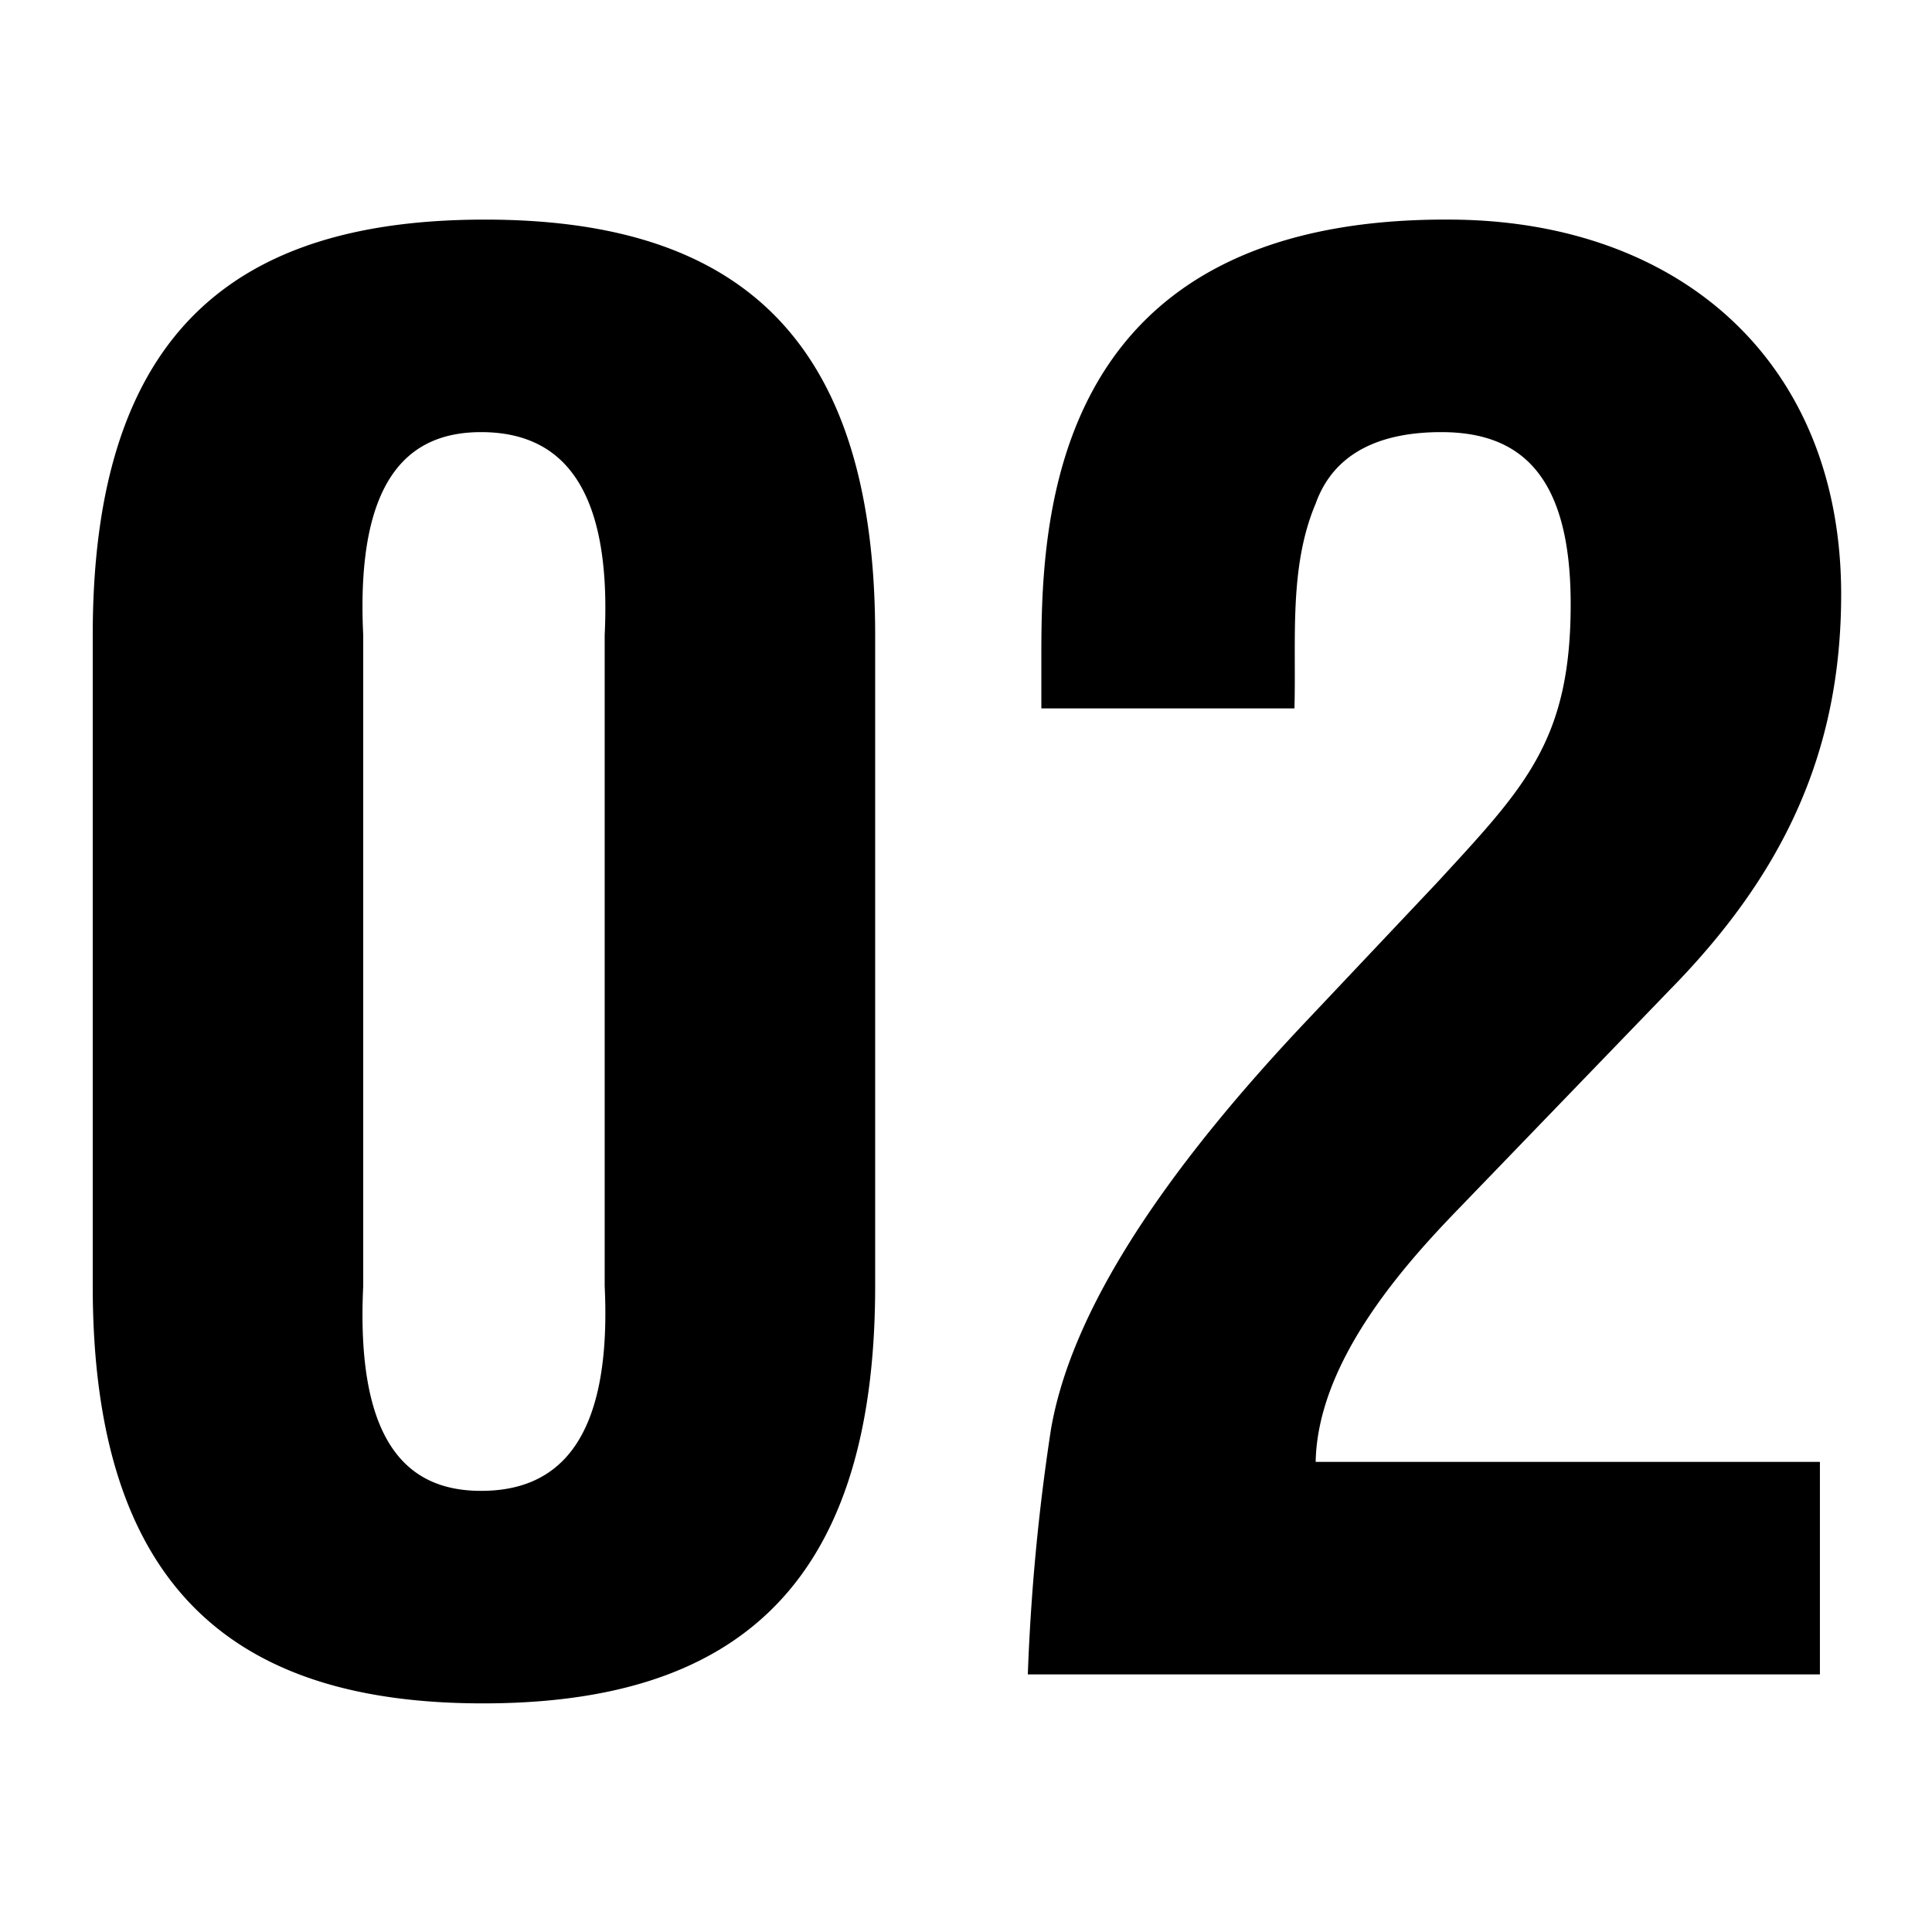 <svg id="_02-black.svg" data-name="02-black.svg" xmlns="http://www.w3.org/2000/svg" width="60" height="60" viewBox="0 0 60 60">
  <defs>
    <style>
      .cls-1 {
        fill: none;
      }

      .cls-2 {
        fill-rule: evenodd;
      }
    </style>
  </defs>
  <rect id="長方形_681_のコピー" data-name="長方形 681 のコピー" class="cls-1" width="60" height="60"/>
  <path id="_02-black" data-name="02-black" class="cls-2" d="M225.28,1752.72c-0.241-4.98,1.5-6.3,3.659-6.3,2.22,0,4.08,1.32,3.84,6.3v20.22c0.24,5.04-1.62,6.36-3.84,6.36-2.16,0-3.9-1.32-3.659-6.36v-20.22Zm-8.4,20.22c0,9.54,4.56,12.96,12.119,12.96,7.62,0,12.18-3.42,12.18-12.96v-20.22c0-9.54-4.56-12.9-12.12-12.9-7.619,0-12.179,3.36-12.179,12.9v20.22ZM270.519,1785v-6.6h-15.66c0.06-3.06,2.64-6,4.38-7.8l6.6-6.84c3.48-3.54,5.34-7.32,5.34-12.3,0-7.2-4.98-11.58-12.06-11.64-12.959-.12-12.779,9.96-12.779,13.92V1755h7.86c0.06-2.1-.18-4.38.659-6.36,0.6-1.68,2.16-2.22,3.9-2.22,2.4,0,4.02,1.26,4.02,5.34,0,4.26-1.44,5.7-4.14,8.64l-4.079,4.32c-5.16,5.46-7.38,9.54-7.92,12.66a65.655,65.655,0,0,0-.72,7.62h24.6Z" transform="translate(-214 -1733)"/>
</svg>
